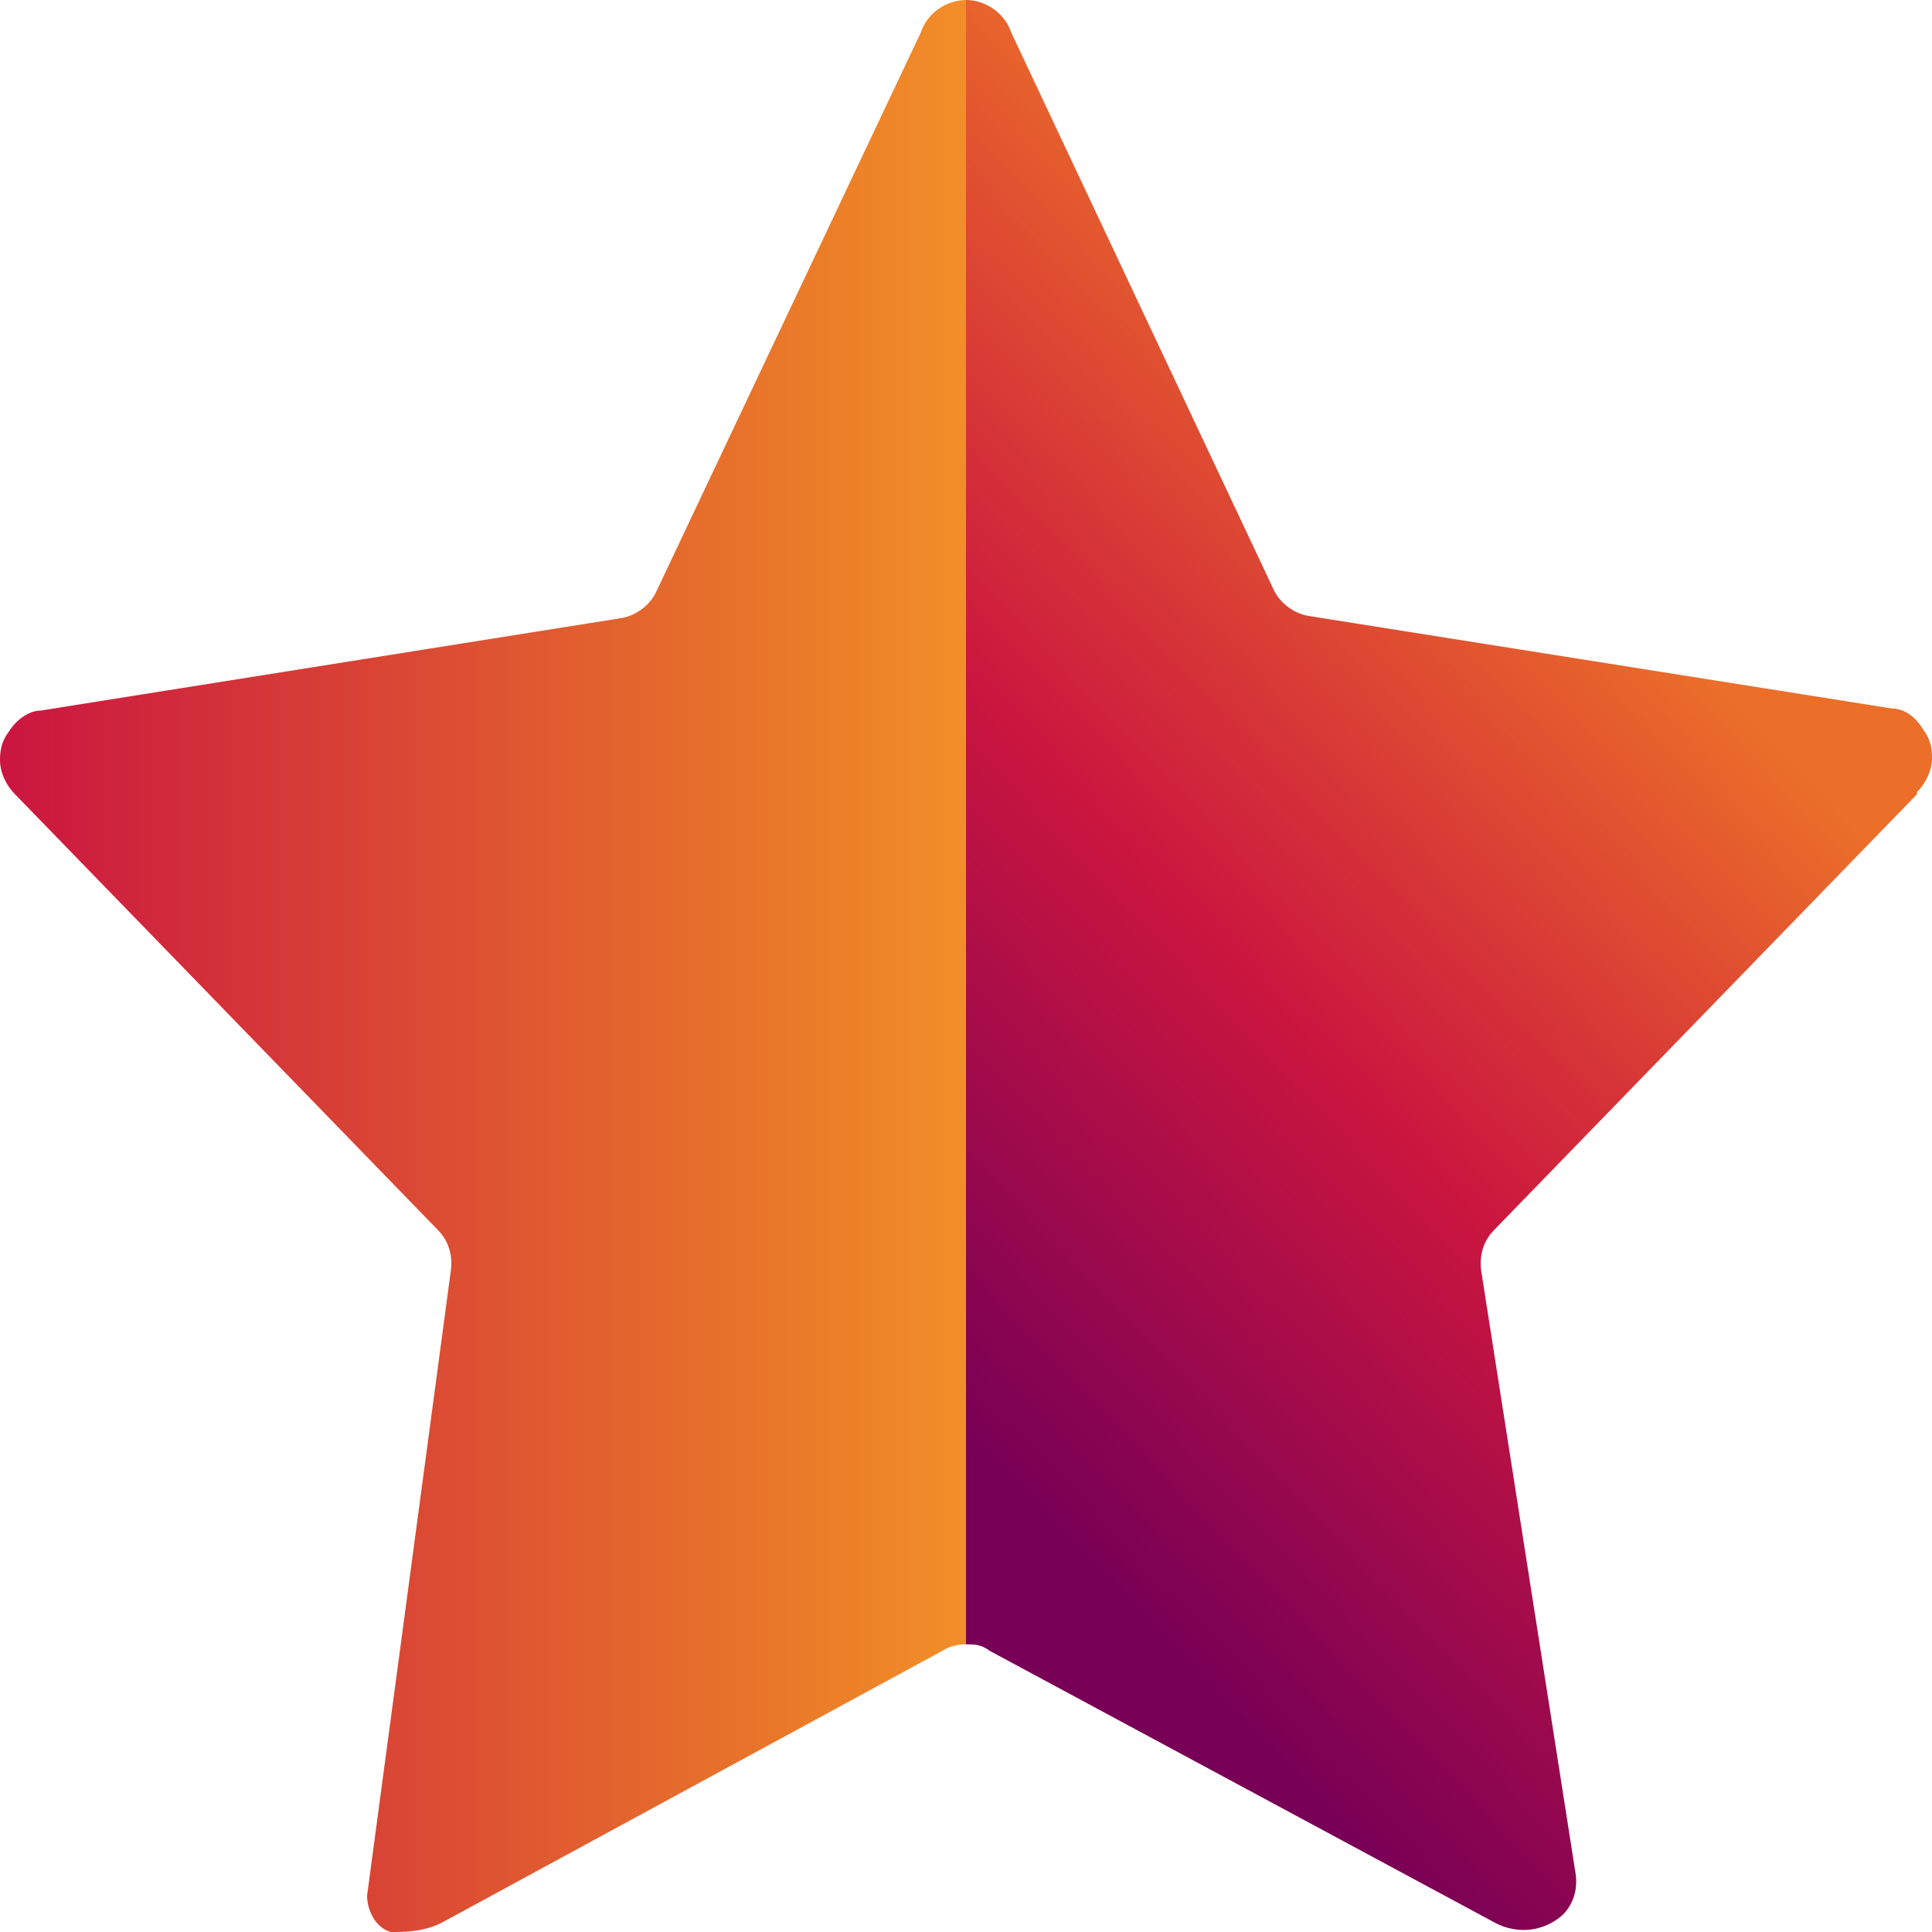 <svg xmlns="http://www.w3.org/2000/svg" data-name="Layer 1" viewBox="0 0 90 90"><defs><linearGradient id="a" x1="0" x2="56.3" y1="47" y2="47" gradientTransform="matrix(1 0 0 -1 0 92)" gradientUnits="userSpaceOnUse"><stop offset="0" stop-color="#ca1540"/><stop offset=".7" stop-color="#ec8028"/><stop offset="1" stop-color="#ffab2d"/></linearGradient><linearGradient id="b" x1="31.2" x2="76.3" y1="21" y2="64" gradientTransform="matrix(1 0 0 -1 0 92)" gradientUnits="userSpaceOnUse"><stop offset=".2" stop-color="#770056"/><stop offset=".6" stop-color="#cb163f"/><stop offset="1" stop-color="#eb6e29"/></linearGradient></defs><path d="m42.9 1.5-12.3 26c-.3.7-1 1.2-1.7 1.3l-27 4.3c-.6 0-1.2.5-1.5 1-.3.4-.4.8-.4 1.3 0 .6.3 1.2.7 1.6l19.7 20.3c.5.5.7 1.2.6 1.9l-3.9 29.1c0 .7.4 1.5 1.1 1.7h.2c.8 0 1.6-.1 2.3-.5l23.2-12.6c.3-.2.7-.3 1.1-.3V0c-.9 0-1.8.6-2.1 1.5Z" style="stroke-width:0;fill:url(#a)"/><path d="M89.3 36.9c.4-.4.7-1 .7-1.6 0-.5-.1-.9-.4-1.3-.3-.5-.8-1-1.5-1L61 28.7c-.7-.1-1.4-.6-1.7-1.3L47.1 1.5C46.8.6 45.9 0 45 0v76.6c.4 0 .7 0 1.1.3l23.6 12.7c1 .5 2.2.4 3.1-.4.5-.5.7-1.2.6-1.9L69 59.2c-.1-.7.1-1.4.6-1.9L89.3 37Z" style="fill:url(#b);stroke-width:0"/></svg>